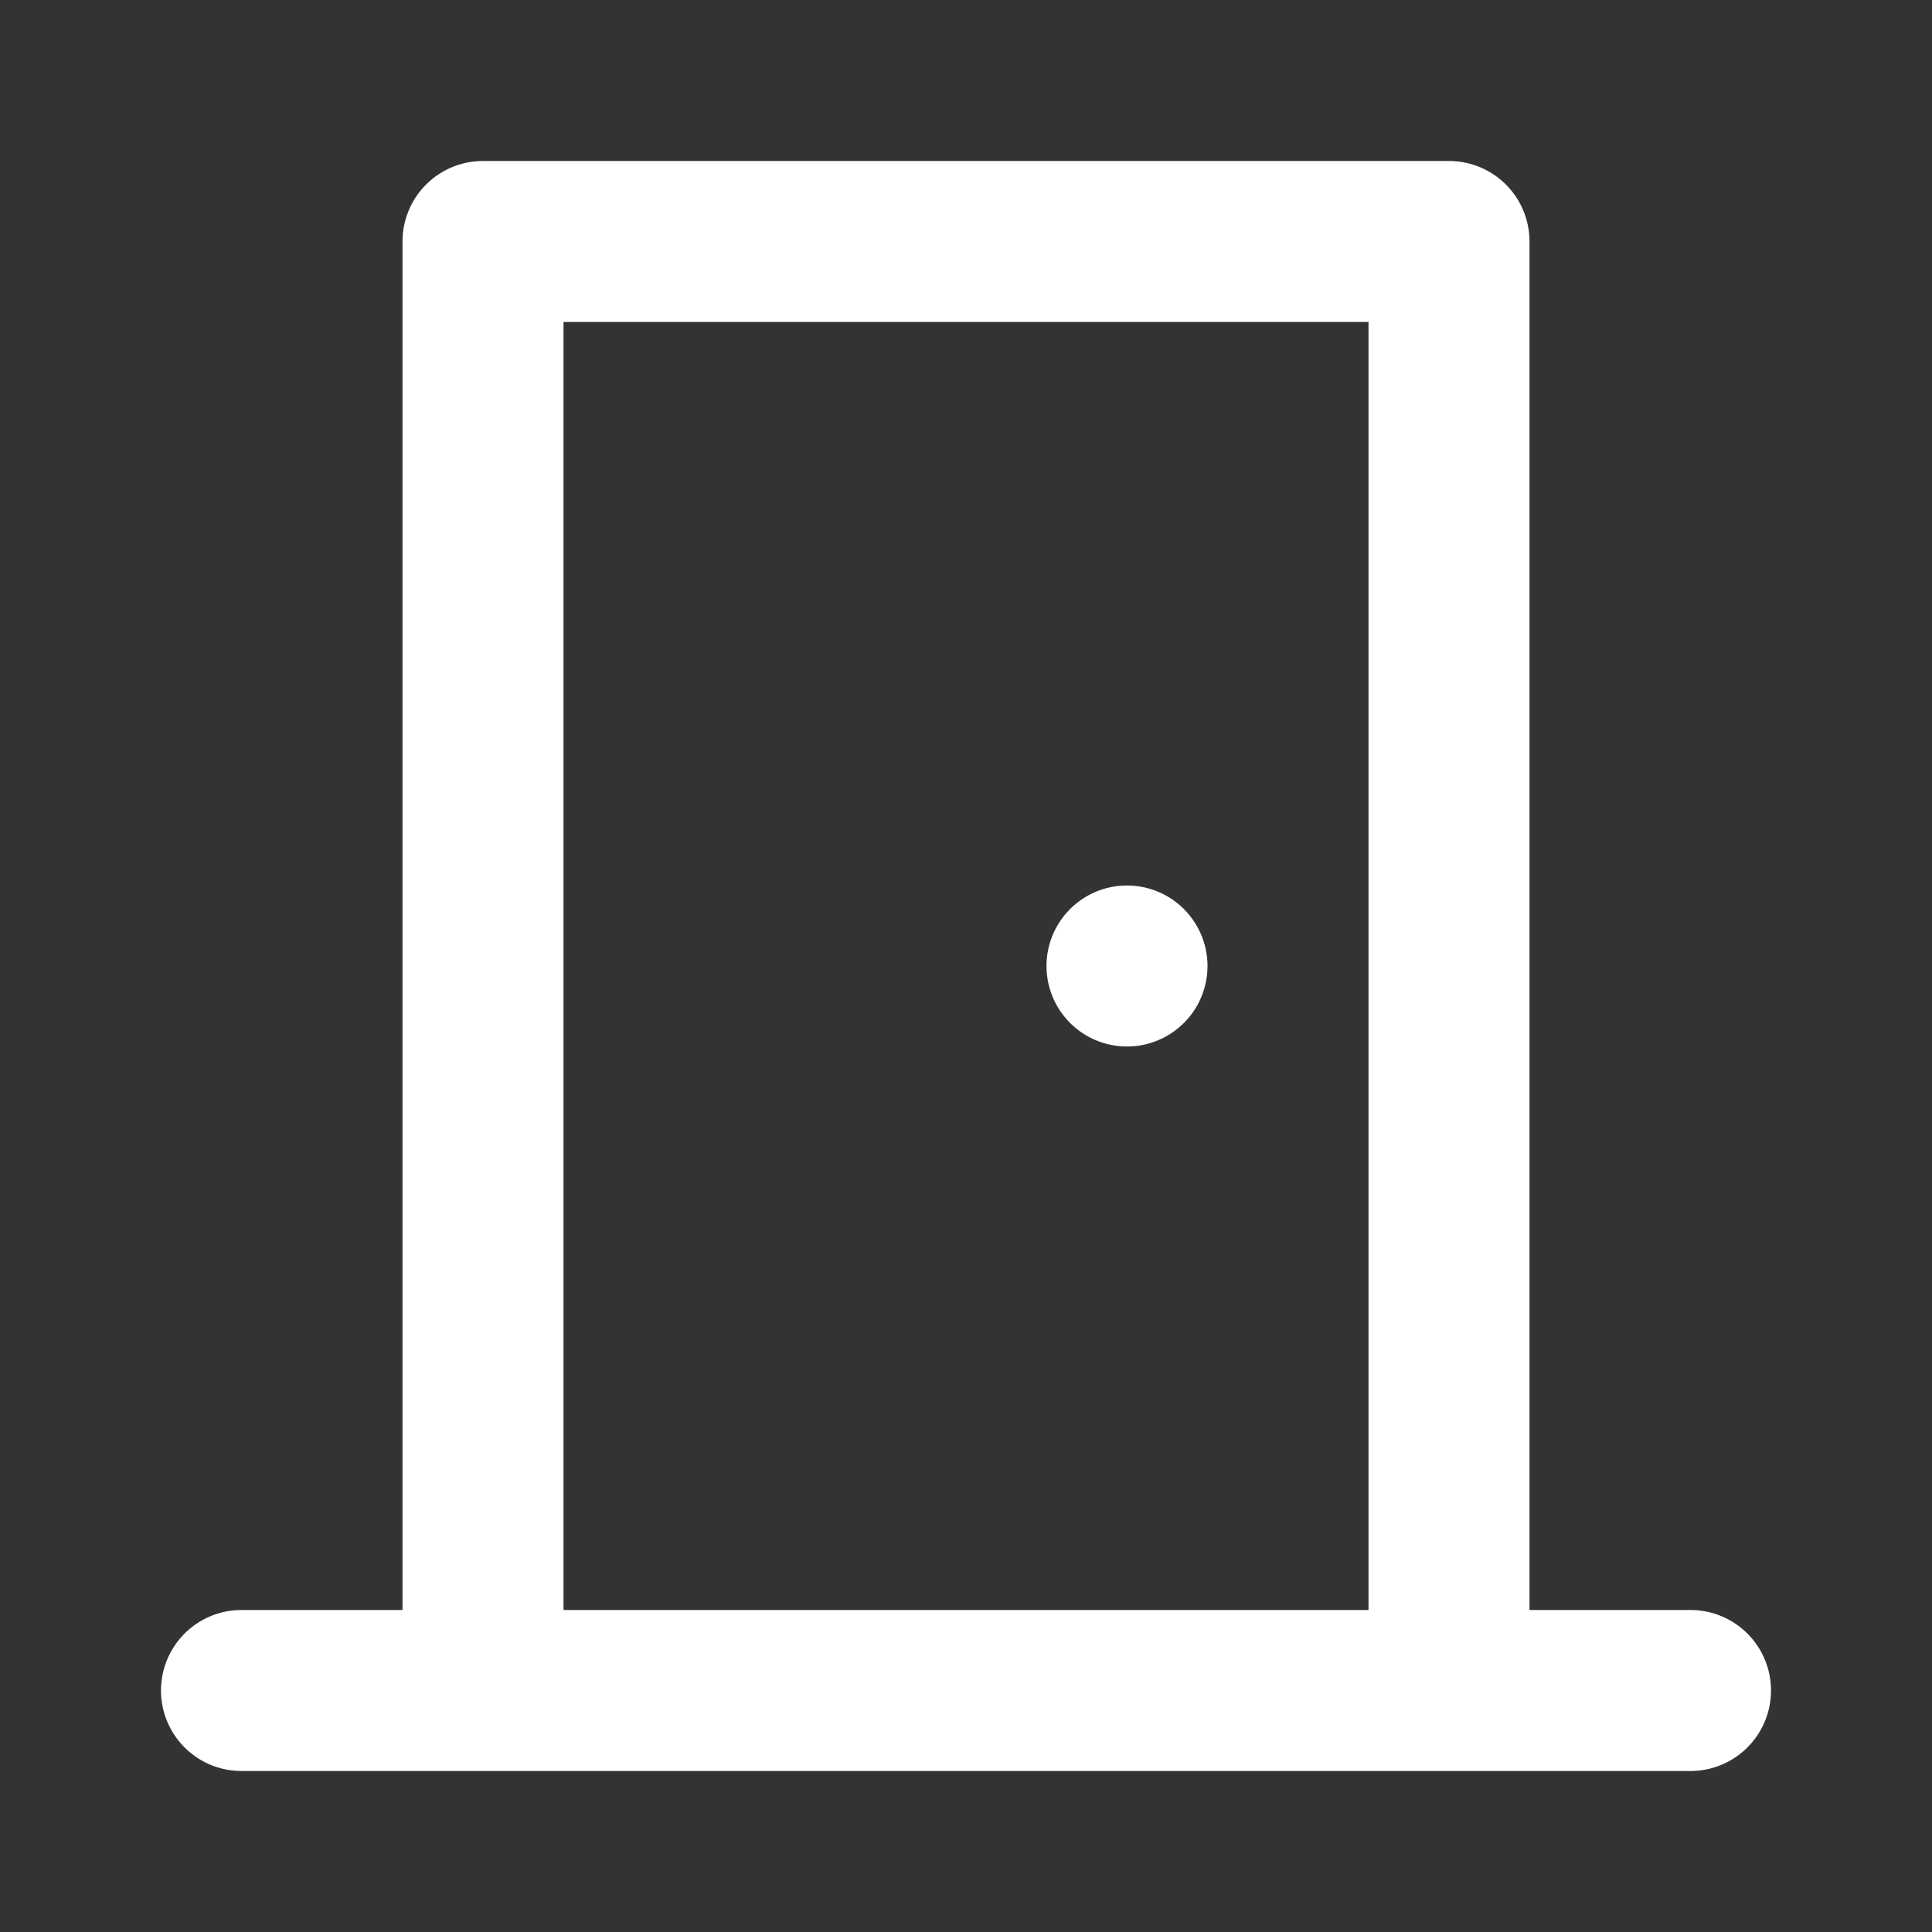 <?xml version="1.0" encoding="UTF-8" standalone="no"?>
<svg xmlns:inkscape="http://www.inkscape.org/namespaces/inkscape" xmlns:sodipodi="http://sodipodi.sourceforge.net/DTD/sodipodi-0.dtd" xmlns="http://www.w3.org/2000/svg" xmlns:svg="http://www.w3.org/2000/svg" viewBox="0 0 24 24" width="96px" height="96px" version="1.1" id="svg1">
  <rect x="0" y="0" width="24" height="24" fill="#333333" stroke="none"/>
  <defs id="defs1"></defs>
  <path d="M 6 2 A 1 1 0 0 0 5 3 L 5 20 L 3 20 A 1 1 0 1 0 3 22 L 6 22 L 18 22 L 21 22 A 1 1 0 1 0 21 20 L 19 20 L 19 3 A 1 1 0 0 0 18 2 L 6 2 z M 7 4 L 17 4 L 17 20 L 7 20 L 7 4 z M 14 11 A 1 1 0 0 0 14 13 A 1 1 0 0 0 14 11 z" id="path1" style="fill:#ffffff"></path>
</svg>
